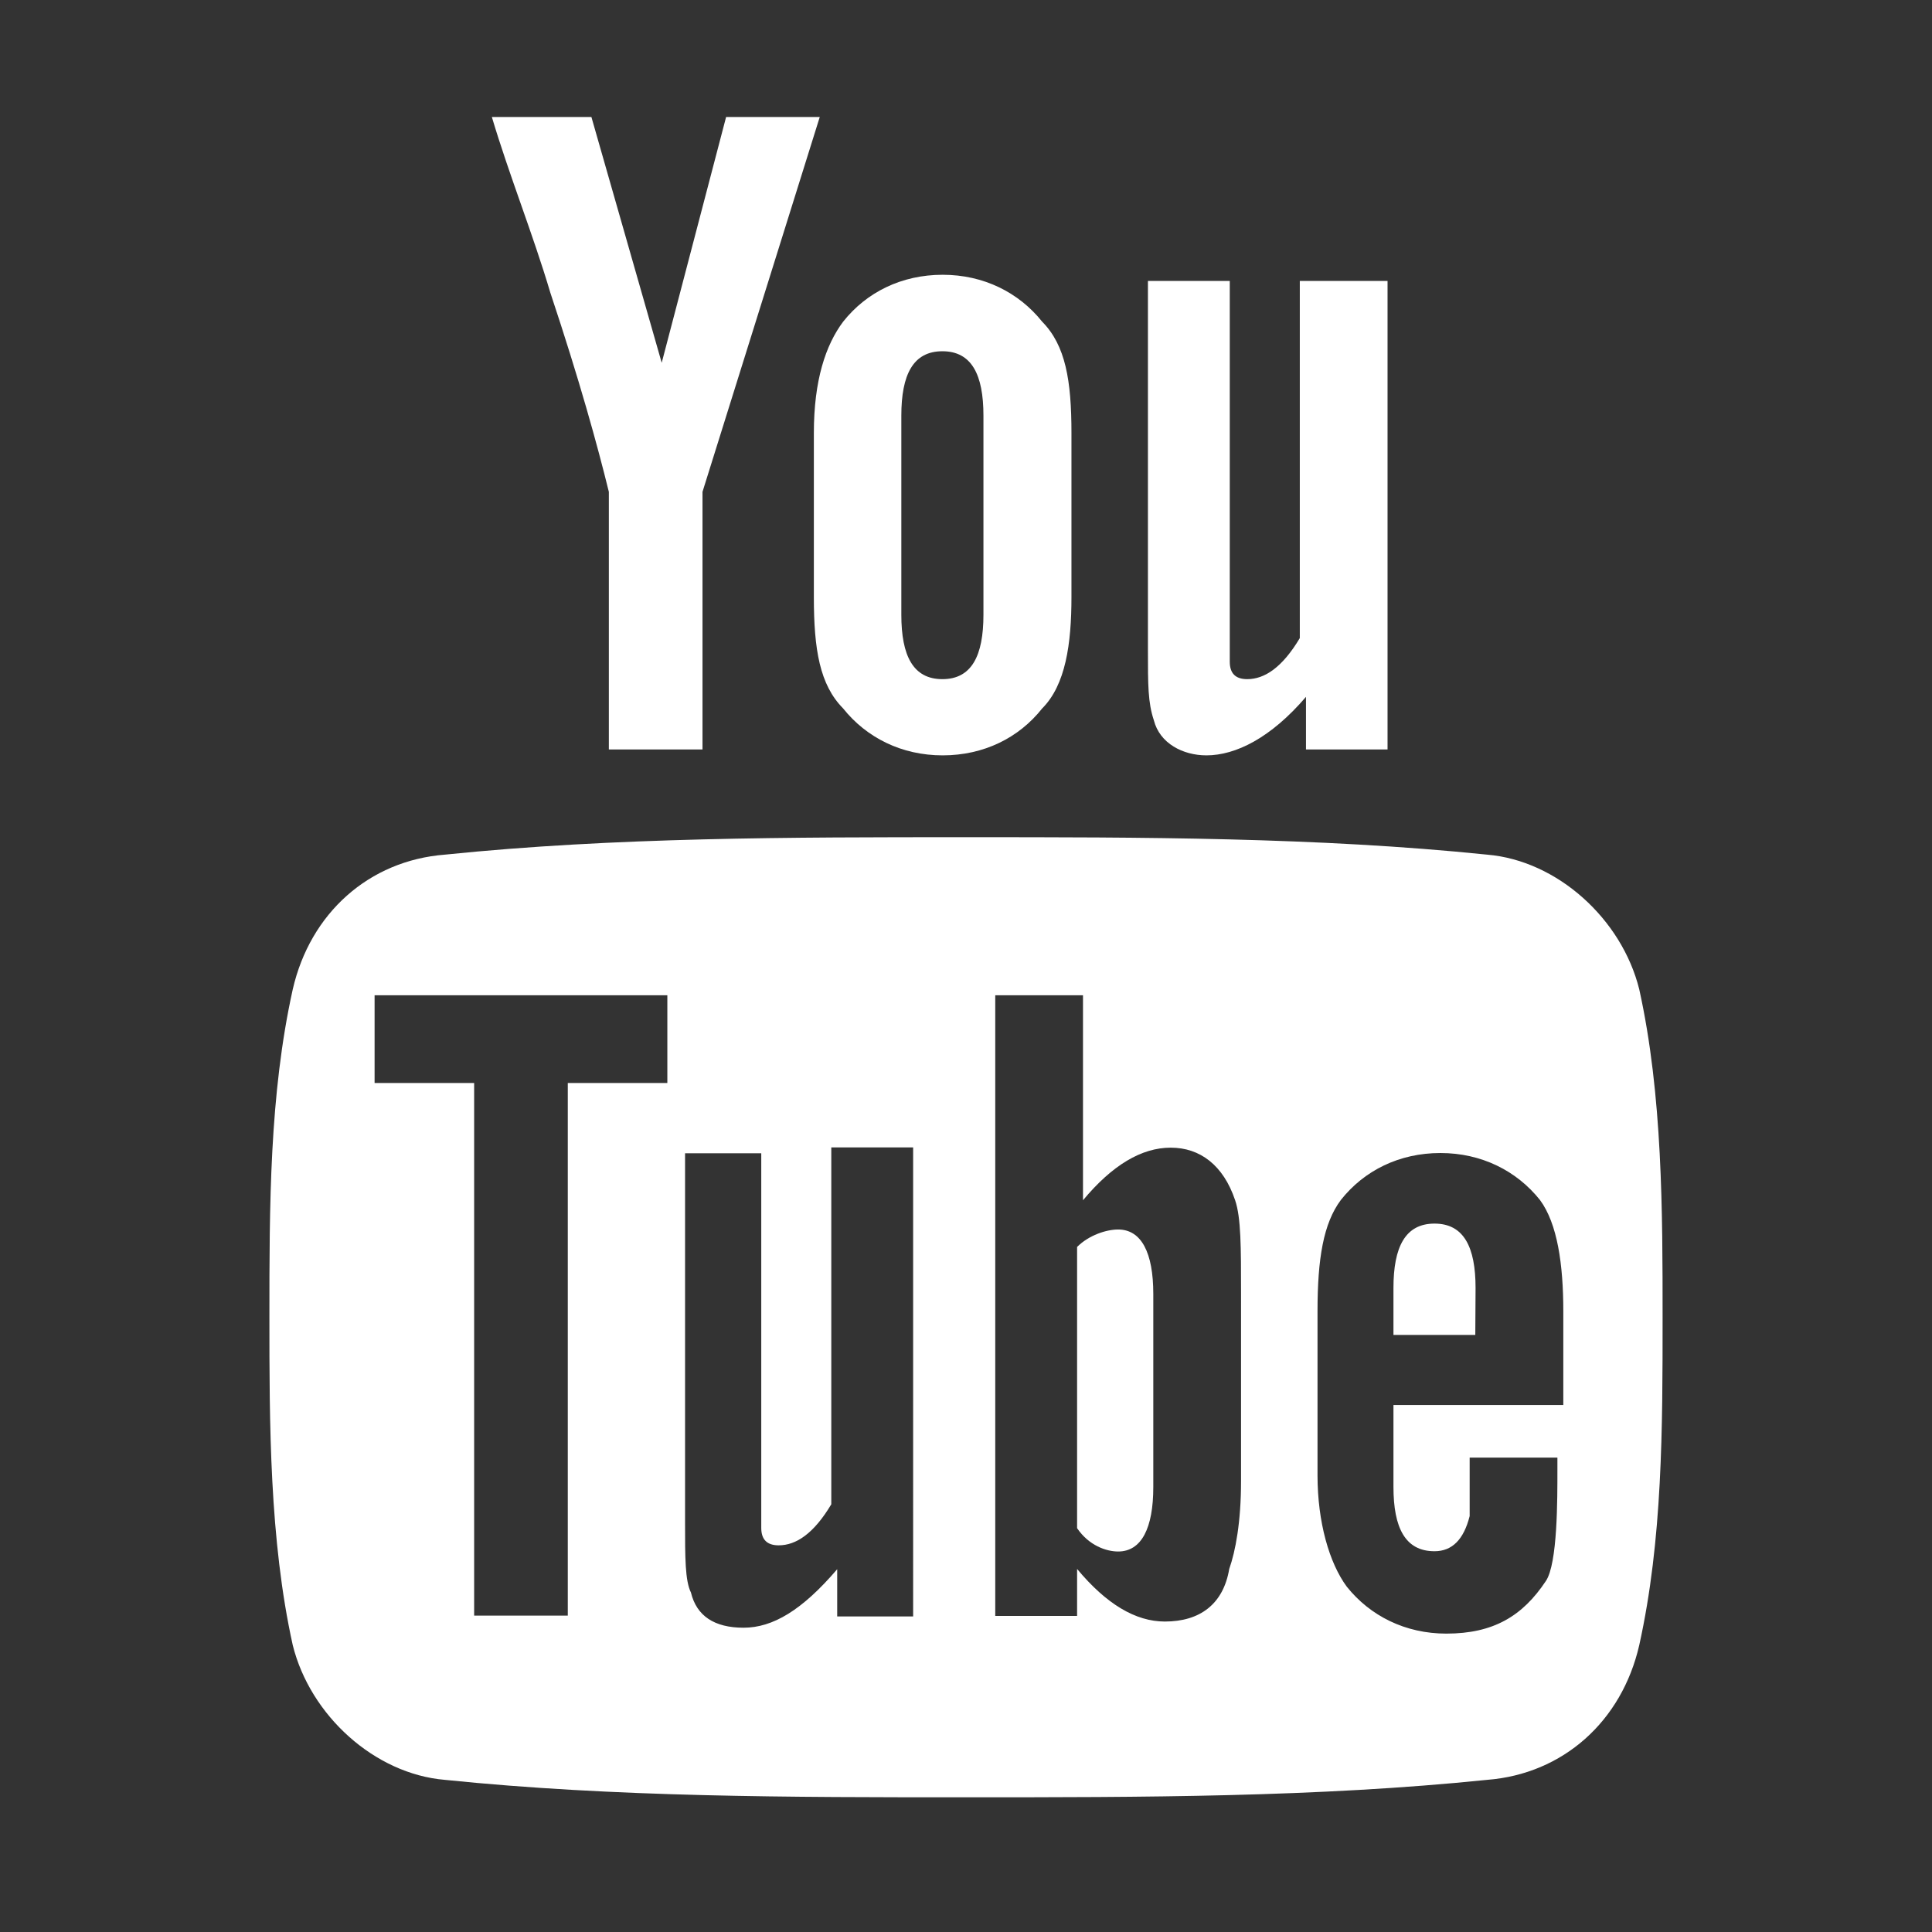 <?xml version="1.0" encoding="utf-8"?>
<!-- Generator: Adobe Illustrator 18.1.1, SVG Export Plug-In . SVG Version: 6.00 Build 0)  -->
<!DOCTYPE svg PUBLIC "-//W3C//DTD SVG 1.1//EN" "http://www.w3.org/Graphics/SVG/1.1/DTD/svg11.dtd">
<svg version="1.1" id="Layer_1" xmlns="http://www.w3.org/2000/svg" xmlns:xlink="http://www.w3.org/1999/xlink" x="0px" y="0px"
	 viewBox="0 0 720 720" enable-background="new 0 0 720 720" xml:space="preserve">
<rect x="0" y="0" width="720" height="720" fill="#333333" stroke="none"/>
<g>
	<path fill="#FFFFFF" d="M226.9,183.3v96h34.9v-96l43.7-139.7h-34.9l-24,91.6l-26.2-91.6h-37.1c6.5,21.8,15.3,43.6,21.8,65.5
		C216,141.8,222.6,165.8,226.9,183.3z"/>
	<path fill="#FFFFFF" d="M303.3,222.5c0,19.6,2.2,32.7,10.9,41.5c8.7,10.9,21.8,17.5,37.1,17.5c15.3,0,28.4-6.5,37.1-17.5
		c8.7-8.7,10.9-24,10.9-41.5v-61.1c0-19.6-2.2-32.7-10.9-41.5c-8.7-10.9-21.8-17.5-37.1-17.5c-15.3,0-28.4,6.5-37.1,17.5
		c-6.5,8.7-10.9,21.8-10.9,41.5V222.5z M335.9,154.9c0-15.3,4.4-24,15.3-24s15.3,8.7,15.3,24v74.2c0,15.3-4.4,24-15.3,24
		s-15.3-8.7-15.3-24V154.9z"/>
	<path fill="#FFFFFF" d="M449.6,281.5c10.9,0,24-6.5,37.1-21.8v19.6h30.4V104.7h-32.7v133.1c-6.5,10.9-13.1,15.3-19.6,15.3
		c-4.4,0-6.5-2.2-6.5-6.5c0,0,0-4.4,0-13.1V104.7h-30.5v137.5c0,13.1,0,19.6,2.2,26.2C432.2,277.1,440.9,281.5,449.6,281.5z"/>
	<path fill="#FFFFFF" d="M610.9,368.7c-6.5-26.2-30.5-48-56.7-50.2C490.9,312,425.5,312,360,312s-130.9,0-194.2,6.5
		c-28.3,2.2-50.2,21.8-56.7,50.2c-8.7,39.3-8.7,80.7-8.7,122.2c0,39.3,0,82.9,8.7,122.2c6.5,26.2,30.5,48,56.7,50.2
		c63.3,6.5,128.7,6.5,194.2,6.5s130.9,0,194.2-6.5c28.3-2.2,50.2-21.8,56.7-50.2c8.7-39.3,8.7-80.7,8.7-122.2
		C619.6,451.6,619.6,408,610.9,368.7z M248.7,403.6h-37.1v198.5h-34.9V403.6h-37.1v-32.7h109.1L248.7,403.6L248.7,403.6z
		 M340.3,602.4H312v-17.6c-13.1,15.3-24,21.8-34.9,21.8s-17.5-4.4-19.6-13.1c-2.2-4.4-2.2-13.1-2.2-26.2V429.8h28.4v126.5
		c0,6.5,0,10.9,0,13.1c0,4.4,2.2,6.5,6.5,6.5c6.5,0,13.1-4.4,19.6-15.3v-133h30.5L340.3,602.4L340.3,602.4z M462.5,552
		c0,15.3-2.1,26.2-4.4,32.7c-2.2,13.1-10.9,19.6-24,19.6c-10.9,0-21.8-6.5-32.7-19.6v17.5h-30.5V370.9h32.7v76.4
		c10.9-13.1,21.8-19.6,32.7-19.6c10.9,0,19.6,6.5,24,19.6c2.2,6.5,2.2,17.4,2.2,34.9L462.5,552L462.5,552z M582.6,523.6h-63.3v30.5
		c0,15.3,4.4,24,15.3,24c6.6,0,10.9-4.4,13.1-13.1c0-2.2,0-8.7,0-21.8h32.7v4.4c0,10.9,0.1,35.1-4.3,41.6
		c-8.7,13.1-19.6,19.6-37.1,19.6c-15.3,0-28.4-6.6-37.1-17.5c-6.5-8.8-10.9-24-10.9-41.5v-61.1c0-19.7,2.2-32.8,8.7-41.5
		c8.7-11,21.8-17.5,37.1-17.5s28.4,6.6,37.1,17.5c6.5,8.8,8.7,24,8.7,41.5V523.6z"/>
	<path fill="#FFFFFF" d="M416.7,458.2c-4.4,0-10.9,2.1-15.3,6.5v104.8c4.4,6.5,10.9,8.7,15.3,8.7c8.7,0,13.1-8.7,13.1-24v-72
		C429.8,466.9,425.4,458.2,416.7,458.2z"/>
	<path fill="#FFFFFF" d="M534.6,456c-10.9,0-15.3,8.7-15.3,24v17.5h30.5l0.1-17.5C549.9,464.7,545.5,456,534.6,456z"/>
</g>
</svg>
